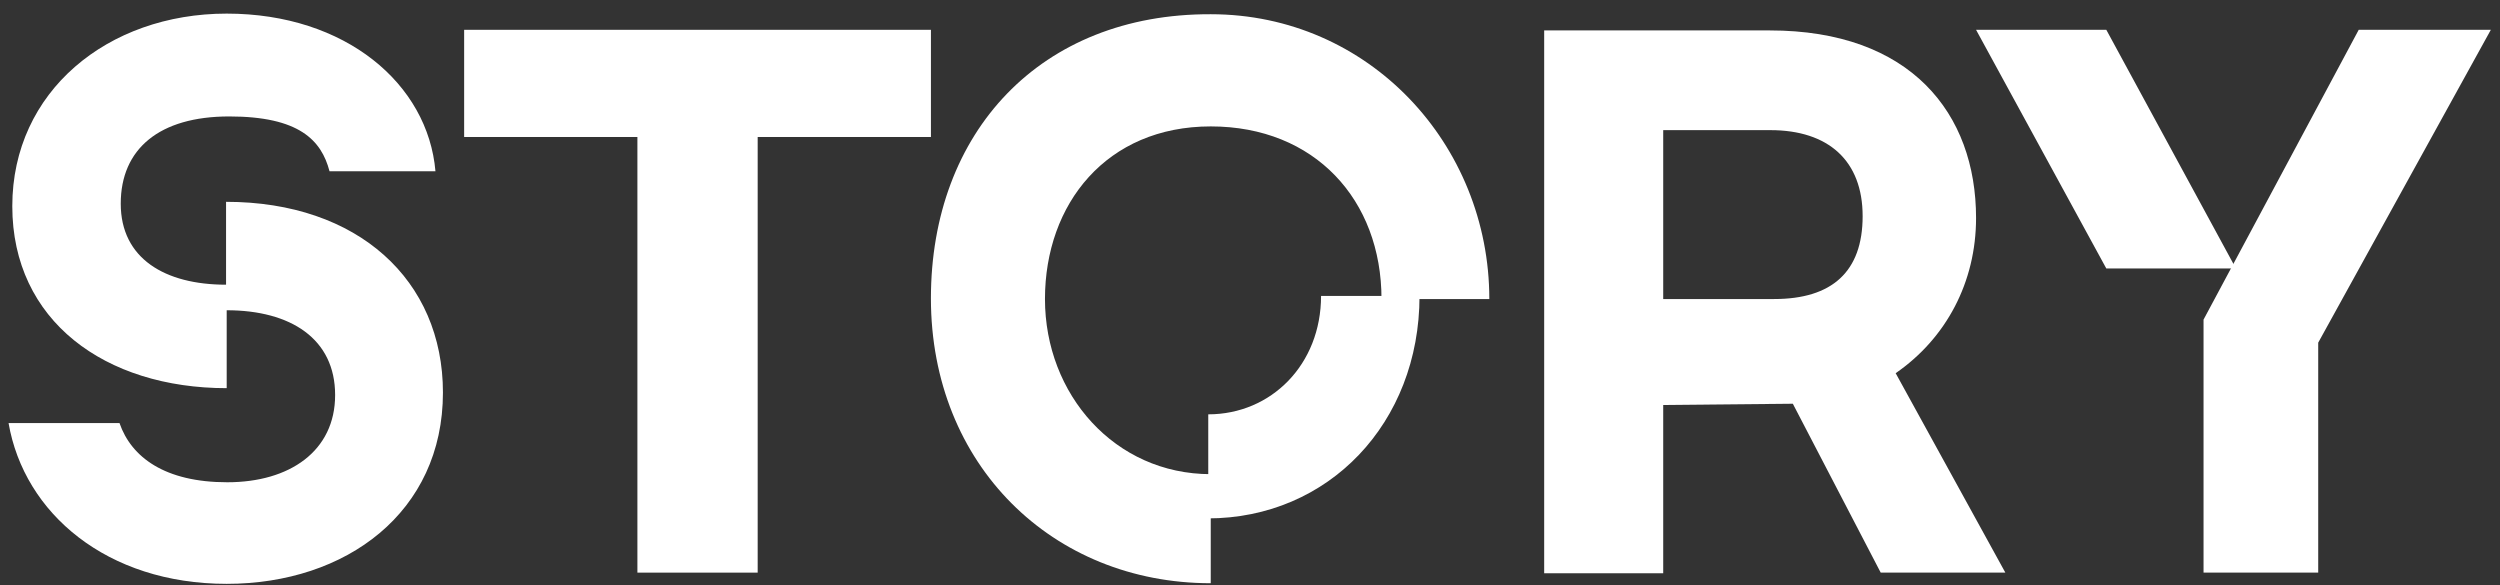 <svg width="158" height="37" viewBox="0 0 158 37" fill="none" xmlns="http://www.w3.org/2000/svg">
<rect x="0" y="0" width="158" height="37" fill="#333333" stroke="none"/>
<g clip-path="url(#clip0_9423_10927)">
<path d="M139.264 36.19H146.511V21.656L157.421 1.884H149.071L139.264 20.199V36.19Z" fill="white"/>
<path d="M141.311 16.969L133.119 1.884H124.887L133.119 16.969H141.311Z" fill="white"/>
<path d="M113.307 25.516L118.861 36.19H126.738L119.806 23.586C122.997 21.381 124.887 17.836 124.887 13.779C124.887 7.162 120.752 1.923 111.85 1.923H97.592V36.23H105.115V25.595L113.307 25.516ZM105.115 8.225H111.889C115.552 8.225 117.719 10.155 117.719 13.661C117.719 17.166 115.789 18.899 112.126 18.899H105.115V8.225Z" fill="white"/>
<path d="M40.284 36.19H47.885V8.658H58.835V1.884H29.334V8.658H40.284V36.19Z" fill="white"/>
<path d="M14.287 12.755V17.993C10.427 17.993 7.631 16.339 7.631 12.873C7.631 9.407 10.073 7.359 14.484 7.359C18.895 7.359 20.313 8.855 20.826 10.825H27.521C27.049 5.311 21.85 0.86 14.327 0.86C6.804 0.86 0.777 5.783 0.777 13.03C0.777 20.278 6.646 24.532 14.327 24.532V19.608C18.384 19.608 21.18 21.42 21.18 24.965C21.18 28.51 18.305 30.479 14.366 30.479C10.427 30.479 8.3 28.904 7.552 26.737H0.541C1.526 32.449 6.764 36.899 14.327 36.899C21.889 36.899 27.994 32.37 27.994 24.807C27.994 17.718 22.637 12.755 14.287 12.755Z" fill="white"/>
<path d="M76.519 29.967C70.453 29.967 66.042 24.925 66.042 18.899C66.042 12.873 69.941 7.989 76.519 7.989C83.097 7.989 87.311 12.636 87.311 18.899H94.125C94.125 9.131 86.523 0.899 76.519 0.899C65.766 0.86 58.834 8.343 58.834 18.86C58.834 29.376 66.514 36.86 76.519 36.86V29.967Z" fill="white"/>
<path d="M76.322 32.763C83.963 32.763 89.714 26.737 89.714 18.702H83.491C83.491 23.035 80.34 26.186 76.362 26.186V32.763H76.322Z" fill="white"/>
</g>
<defs>
<clipPath id="clip0_9423_10927">
<rect width="156.919" height="36" fill="white" transform="translate(0.541 0.86)"/>
</clipPath>
</defs>
</svg>
